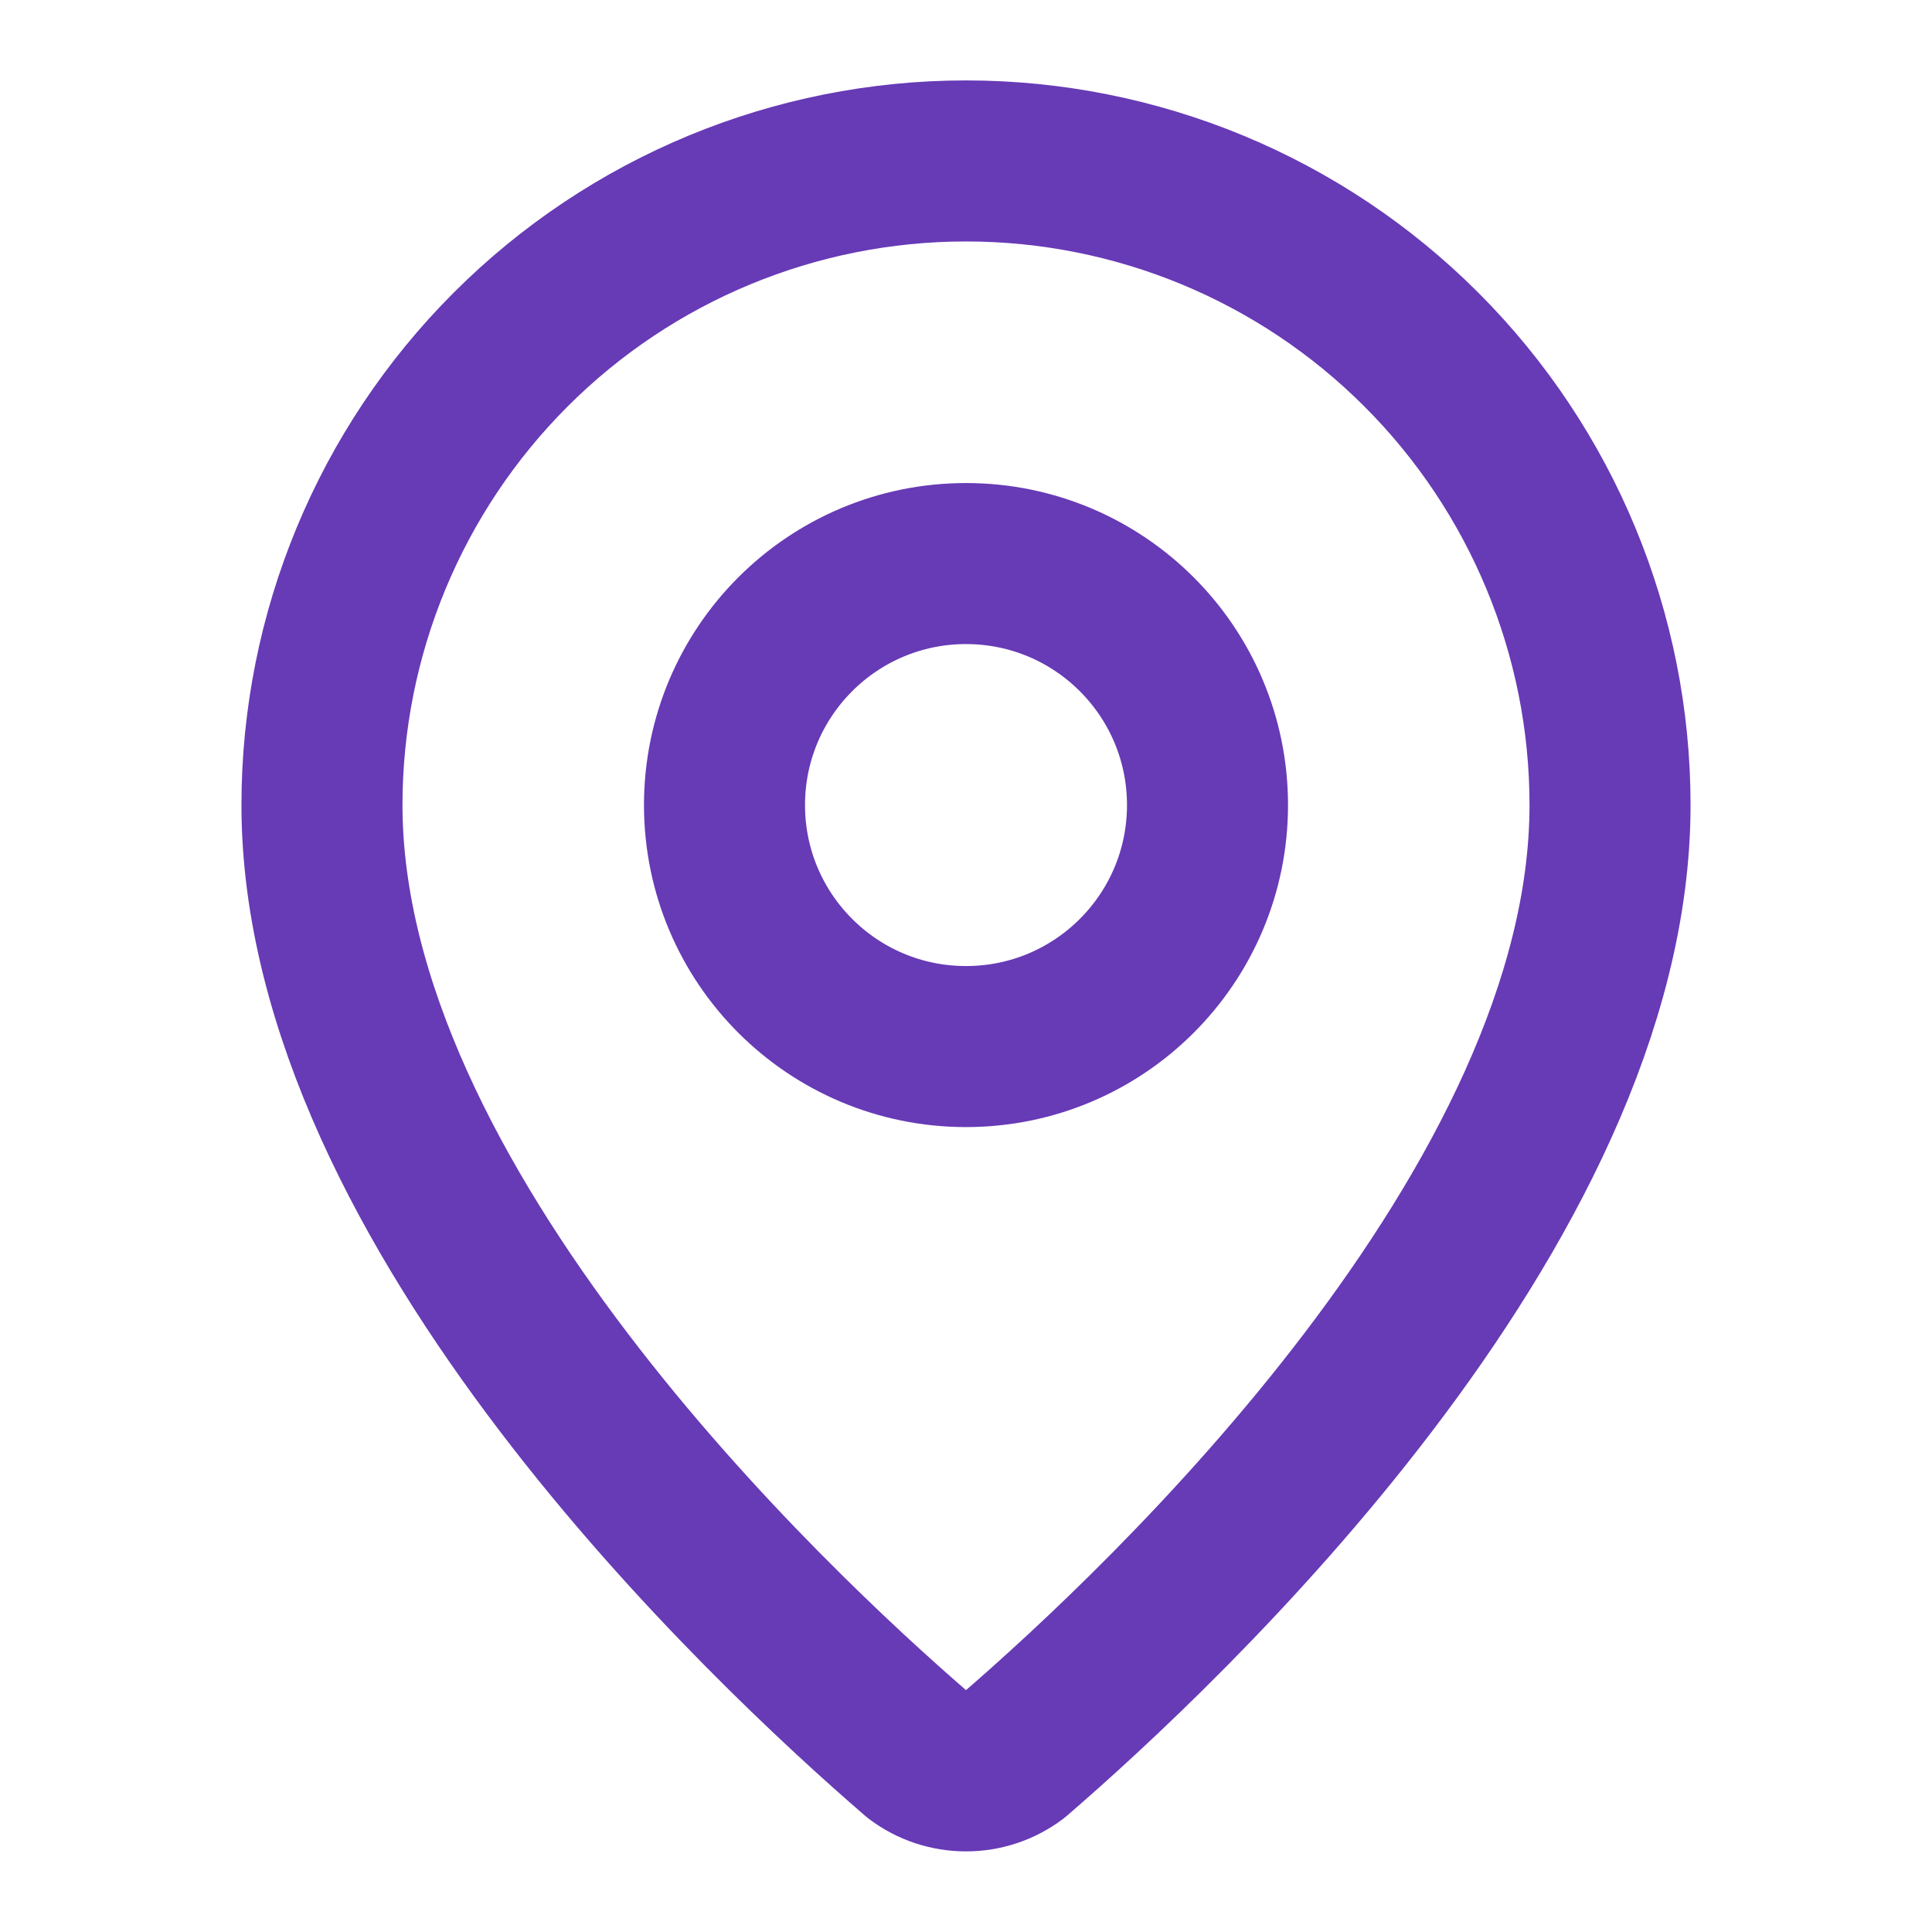 <svg width="20" height="20" viewBox="0 0 20 20" fill="none" xmlns="http://www.w3.org/2000/svg">
<path d="M16.667 8.333C16.667 12.493 12.051 16.827 10.501 18.165C10.356 18.274 10.181 18.332 10 18.332C9.819 18.332 9.643 18.274 9.499 18.165C7.949 16.827 3.333 12.493 3.333 8.333C3.333 6.565 4.036 4.869 5.286 3.619C6.536 2.368 8.232 1.666 10 1.666C11.768 1.666 13.464 2.368 14.714 3.619C15.964 4.869 16.667 6.565 16.667 8.333Z" stroke="#673AB6" stroke-width="1.667" stroke-linecap="round" stroke-linejoin="round"/>
<path d="M10 10.834C11.381 10.834 12.5 9.715 12.5 8.334C12.5 6.953 11.381 5.834 10 5.834C8.619 5.834 7.5 6.953 7.5 8.334C7.5 9.715 8.619 10.834 10 10.834Z" stroke="#673AB6" stroke-width="1.667" stroke-linecap="round" stroke-linejoin="round"/>
</svg>
